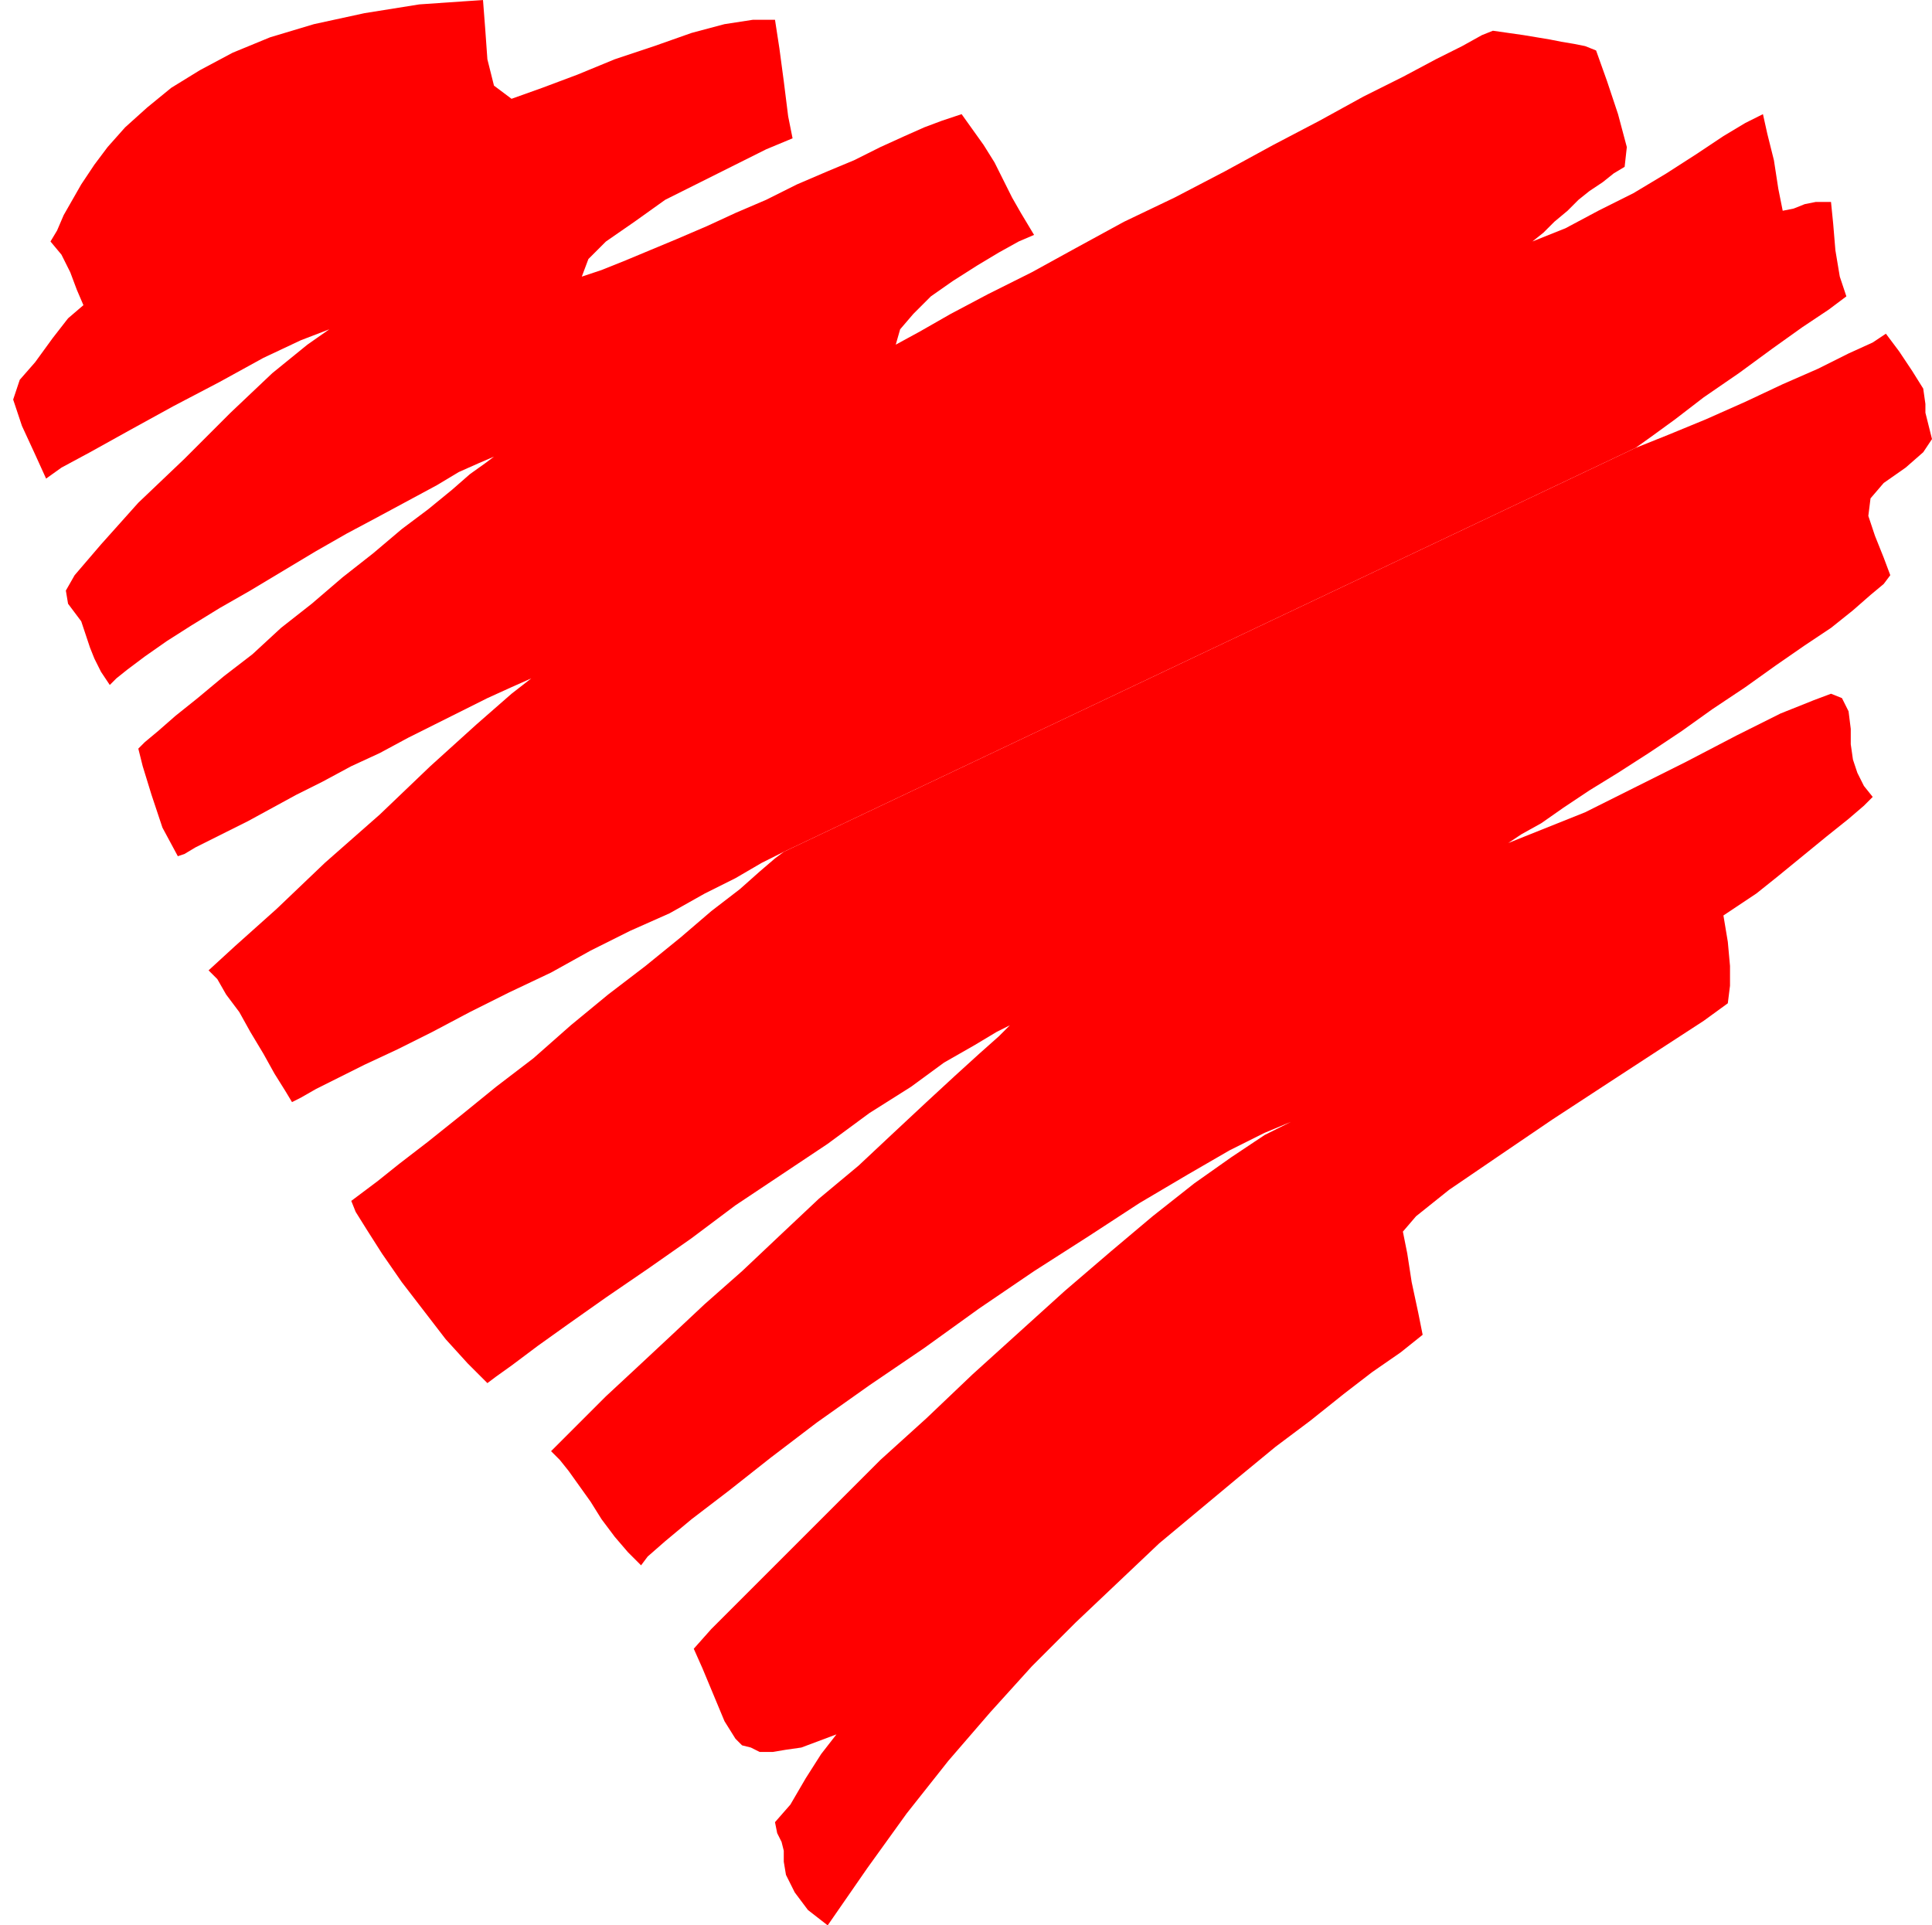 <svg xmlns="http://www.w3.org/2000/svg" width="84.48" height="84.192" fill-rule="evenodd" stroke-linecap="round" preserveAspectRatio="none" viewBox="0 0 880 877"><style>.pen1{stroke:none}.brush2{fill:red}</style><path d="m357 388-10 5-12 7-14 7-16 9-18 8-18 9-18 10-19 9-18 9-17 9-16 8-15 7-12 6-10 5-7 4-4 2-3-5-5-8-5-9-6-10-5-9-6-8-4-7-4-4 12-11 19-17 22-21 25-22 23-22 21-19 16-14 9-7-9 4-11 5-12 6-12 6-12 6-13 7-13 6-13 7-12 6-11 6-11 6-10 5-8 4-6 3-5 3-3 1-7-13-5-15-4-13-2-8 3-3 6-5 8-7 10-8 12-10 13-10 13-12 14-11 14-12 14-11 13-11 12-9 11-9 8-7 7-5 4-3-7 3-9 4-10 6-13 7-13 7-15 8-14 8-15 9-15 9-14 8-13 8-11 7-10 7-8 6-5 4-3 3-4-6-3-6-2-5-2-6-2-6-3-4-3-4-1-6 4-7 12-14 17-19 21-20 21-21 19-18 16-13 10-7-13 5-17 8-20 11-21 11-20 11-18 10-13 7-7 5-5-11-6-13-4-12 3-9 7-8 8-11 7-9 7-6-3-7-3-8-4-8-5-6 3-5 3-7 4-7 4-7 6-9 6-8 8-9 10-9 11-9 13-8 15-8 17-7 20-6 23-5 25-4 29-2 1 13 1 14 3 12 8 6 14-5 16-6 17-7 18-6 17-6 15-4 13-2h10l2 13 2 15 2 16 2 10-12 5-14 7-16 8-16 8-14 10-13 9-8 8-3 8 9-3 10-4 12-5 12-5 14-6 13-6 14-6 14-7 14-6 12-5 12-6 11-5 9-4 8-3 6-2 3-1 5 7 5 7 5 8 4 8 4 8 4 7 3 5 3 5-7 3-9 5-10 6-11 7-10 7-8 8-6 7-2 7 11-6 14-8 17-9 20-10 20-11 22-12 23-11 23-12 22-12 21-11 20-11 18-9 15-8 12-6 9-5 5-2 7 1 7 1 6 1 6 1 5 1 6 1 5 1 5 2 5 14 5 15 4 15-1 9-5 3-5 4-6 4-5 4-5 5-6 5-5 5-5 4 15-6 15-8 16-8 15-9 14-9 12-8 10-6 8-4 2 9 3 12 2 13 2 10 5-1 5-2 5-1h7l1 10 1 12 2 12 3 9-8 6-12 8-14 10-15 11-16 11-13 10-11 8-7 5-388 184z" class="pen1 brush2"/><path d="m859 152 6 8 6 9 5 8 1 7v4l1 4 1 4 1 4-4 6-8 7-10 7-6 7-1 8 3 9 4 10 3 8-3 4-6 5-8 7-10 8-12 8-13 9-14 10-15 10-14 10-15 10-14 9-13 8-12 8-10 7-9 5-6 4 15-6 20-8 22-11 24-12 23-12 20-10 15-6 8-3 5 2 3 6 1 8v7l1 7 2 6 3 6 4 5-4 4-7 6-10 8-11 9-11 9-10 8-9 6-6 4 2 12 1 11v9l-1 8-11 8-20 13-23 15-26 17-25 17-22 15-15 12-6 7 2 10 2 13 3 14 2 10-10 8-13 9-13 10-15 12-16 12-17 14-18 15-18 15-19 18-19 18-20 20-19 21-19 22-19 24-18 25-18 26-9-7-6-8-4-8-1-6v-5l-1-4-2-4-1-5 7-8 7-12 7-11 7-9-8 3-8 3-7 1-6 1h-6l-4-2-4-1-3-3-5-8-5-12-5-12-4-9 8-9 11-11 14-14 16-16 17-17 19-19 21-19 21-20 21-19 21-19 21-18 19-16 19-15 17-12 15-10 12-6-12 5-16 8-19 11-22 13-23 15-25 16-25 17-25 18-25 17-24 17-21 16-19 15-17 13-12 10-8 7-3 4-6-6-6-7-6-8-5-8-5-7-5-7-4-5-4-4 6-6 8-8 11-11 14-13 15-14 16-15 17-15 18-17 17-16 18-15 16-15 15-14 13-12 11-10 9-8 5-5-6 3-10 6-14 8-15 11-19 12-19 14-21 14-21 14-20 15-20 14-19 13-17 12-14 10-12 9-7 5-4 3-9-9-10-11-10-13-10-13-9-13-7-11-5-8-2-5 4-3 8-6 10-8 13-10 15-12 16-13 17-13 17-15 17-14 17-13 16-13 14-12 13-10 9-8 7-6 4-3 388-184 15-6 17-7 18-8 17-8 16-7 14-7 11-5 6-4z" class="pen1 brush2"/></svg>
